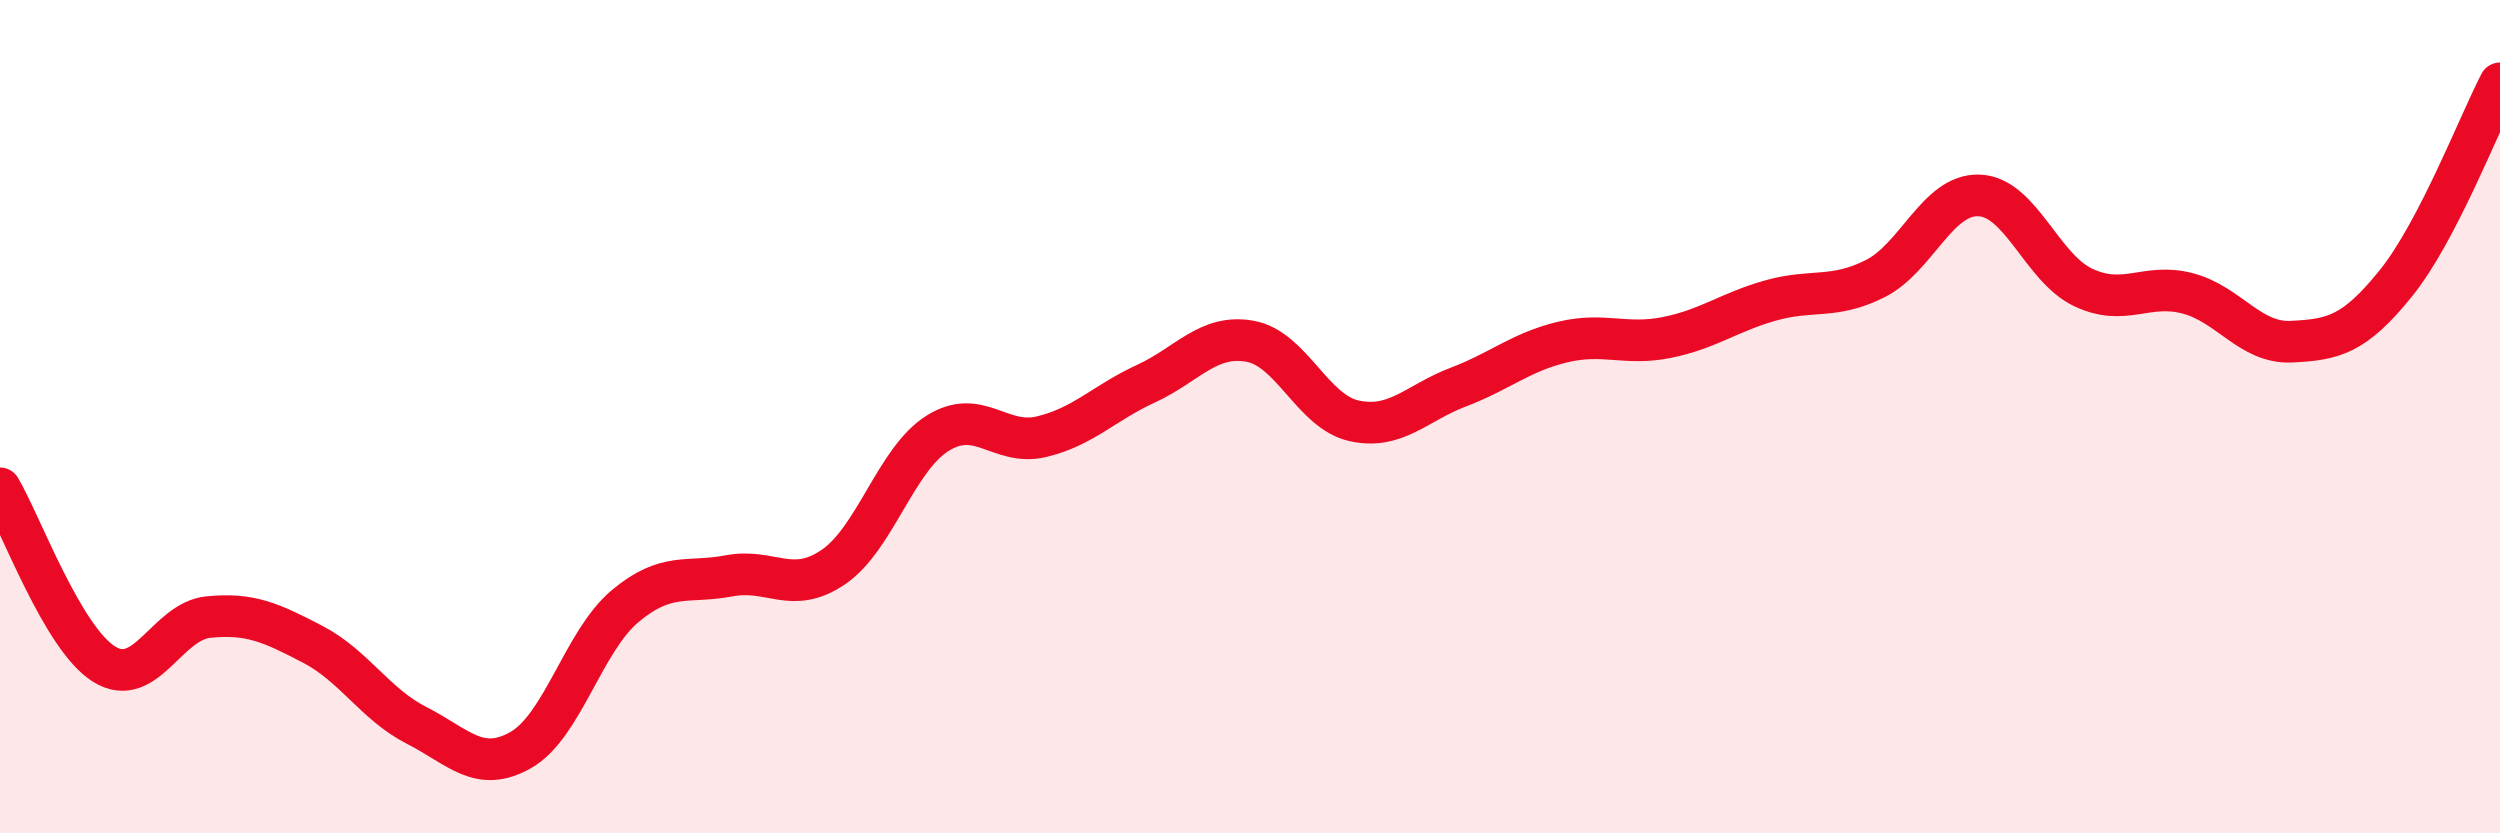 
    <svg width="60" height="20" viewBox="0 0 60 20" xmlns="http://www.w3.org/2000/svg">
      <path
        d="M 0,11.72 C 0.5,12.56 1.5,15.32 2.5,15.94 C 3.5,16.56 4,14.91 5,14.81 C 6,14.71 6.5,14.94 7.5,15.46 C 8.5,15.98 9,16.9 10,17.41 C 11,17.92 11.5,18.57 12.5,18 C 13.5,17.43 14,15.39 15,14.55 C 16,13.71 16.5,14.01 17.5,13.82 C 18.5,13.63 19,14.29 20,13.61 C 21,12.93 21.5,11.03 22.5,10.4 C 23.5,9.77 24,10.72 25,10.48 C 26,10.24 26.5,9.67 27.5,9.21 C 28.5,8.75 29,8.01 30,8.19 C 31,8.37 31.5,9.88 32.5,10.1 C 33.5,10.32 34,9.67 35,9.29 C 36,8.91 36.5,8.45 37.5,8.21 C 38.5,7.97 39,8.3 40,8.1 C 41,7.9 41.5,7.49 42.5,7.21 C 43.5,6.93 44,7.19 45,6.69 C 46,6.19 46.5,4.65 47.5,4.69 C 48.5,4.73 49,6.43 50,6.9 C 51,7.37 51.5,6.78 52.5,7.04 C 53.5,7.3 54,8.25 55,8.2 C 56,8.15 56.5,8.04 57.5,6.8 C 58.5,5.56 59.5,2.96 60,2L60 20L0 20Z"
        fill="#EB0A25"
        opacity="0.1"
        stroke-linecap="round"
        stroke-linejoin="round"
      />
      <path
        d="M 0,11.72 C 0.5,12.56 1.5,15.32 2.5,15.94 C 3.5,16.56 4,14.91 5,14.81 C 6,14.71 6.5,14.94 7.5,15.46 C 8.5,15.98 9,16.9 10,17.41 C 11,17.92 11.5,18.57 12.5,18 C 13.5,17.43 14,15.39 15,14.55 C 16,13.71 16.5,14.01 17.5,13.82 C 18.5,13.63 19,14.29 20,13.61 C 21,12.93 21.5,11.03 22.5,10.4 C 23.5,9.77 24,10.72 25,10.48 C 26,10.24 26.5,9.67 27.5,9.21 C 28.5,8.75 29,8.01 30,8.19 C 31,8.37 31.5,9.88 32.5,10.1 C 33.5,10.32 34,9.67 35,9.29 C 36,8.91 36.5,8.45 37.5,8.21 C 38.5,7.97 39,8.3 40,8.1 C 41,7.9 41.5,7.49 42.5,7.21 C 43.5,6.93 44,7.19 45,6.69 C 46,6.19 46.5,4.65 47.5,4.69 C 48.5,4.73 49,6.43 50,6.9 C 51,7.37 51.5,6.78 52.5,7.04 C 53.5,7.3 54,8.25 55,8.2 C 56,8.15 56.5,8.04 57.5,6.8 C 58.5,5.56 59.5,2.96 60,2"
        stroke="#EB0A25"
        stroke-width="1"
        fill="none"
        stroke-linecap="round"
        stroke-linejoin="round"
      />
    </svg>
  